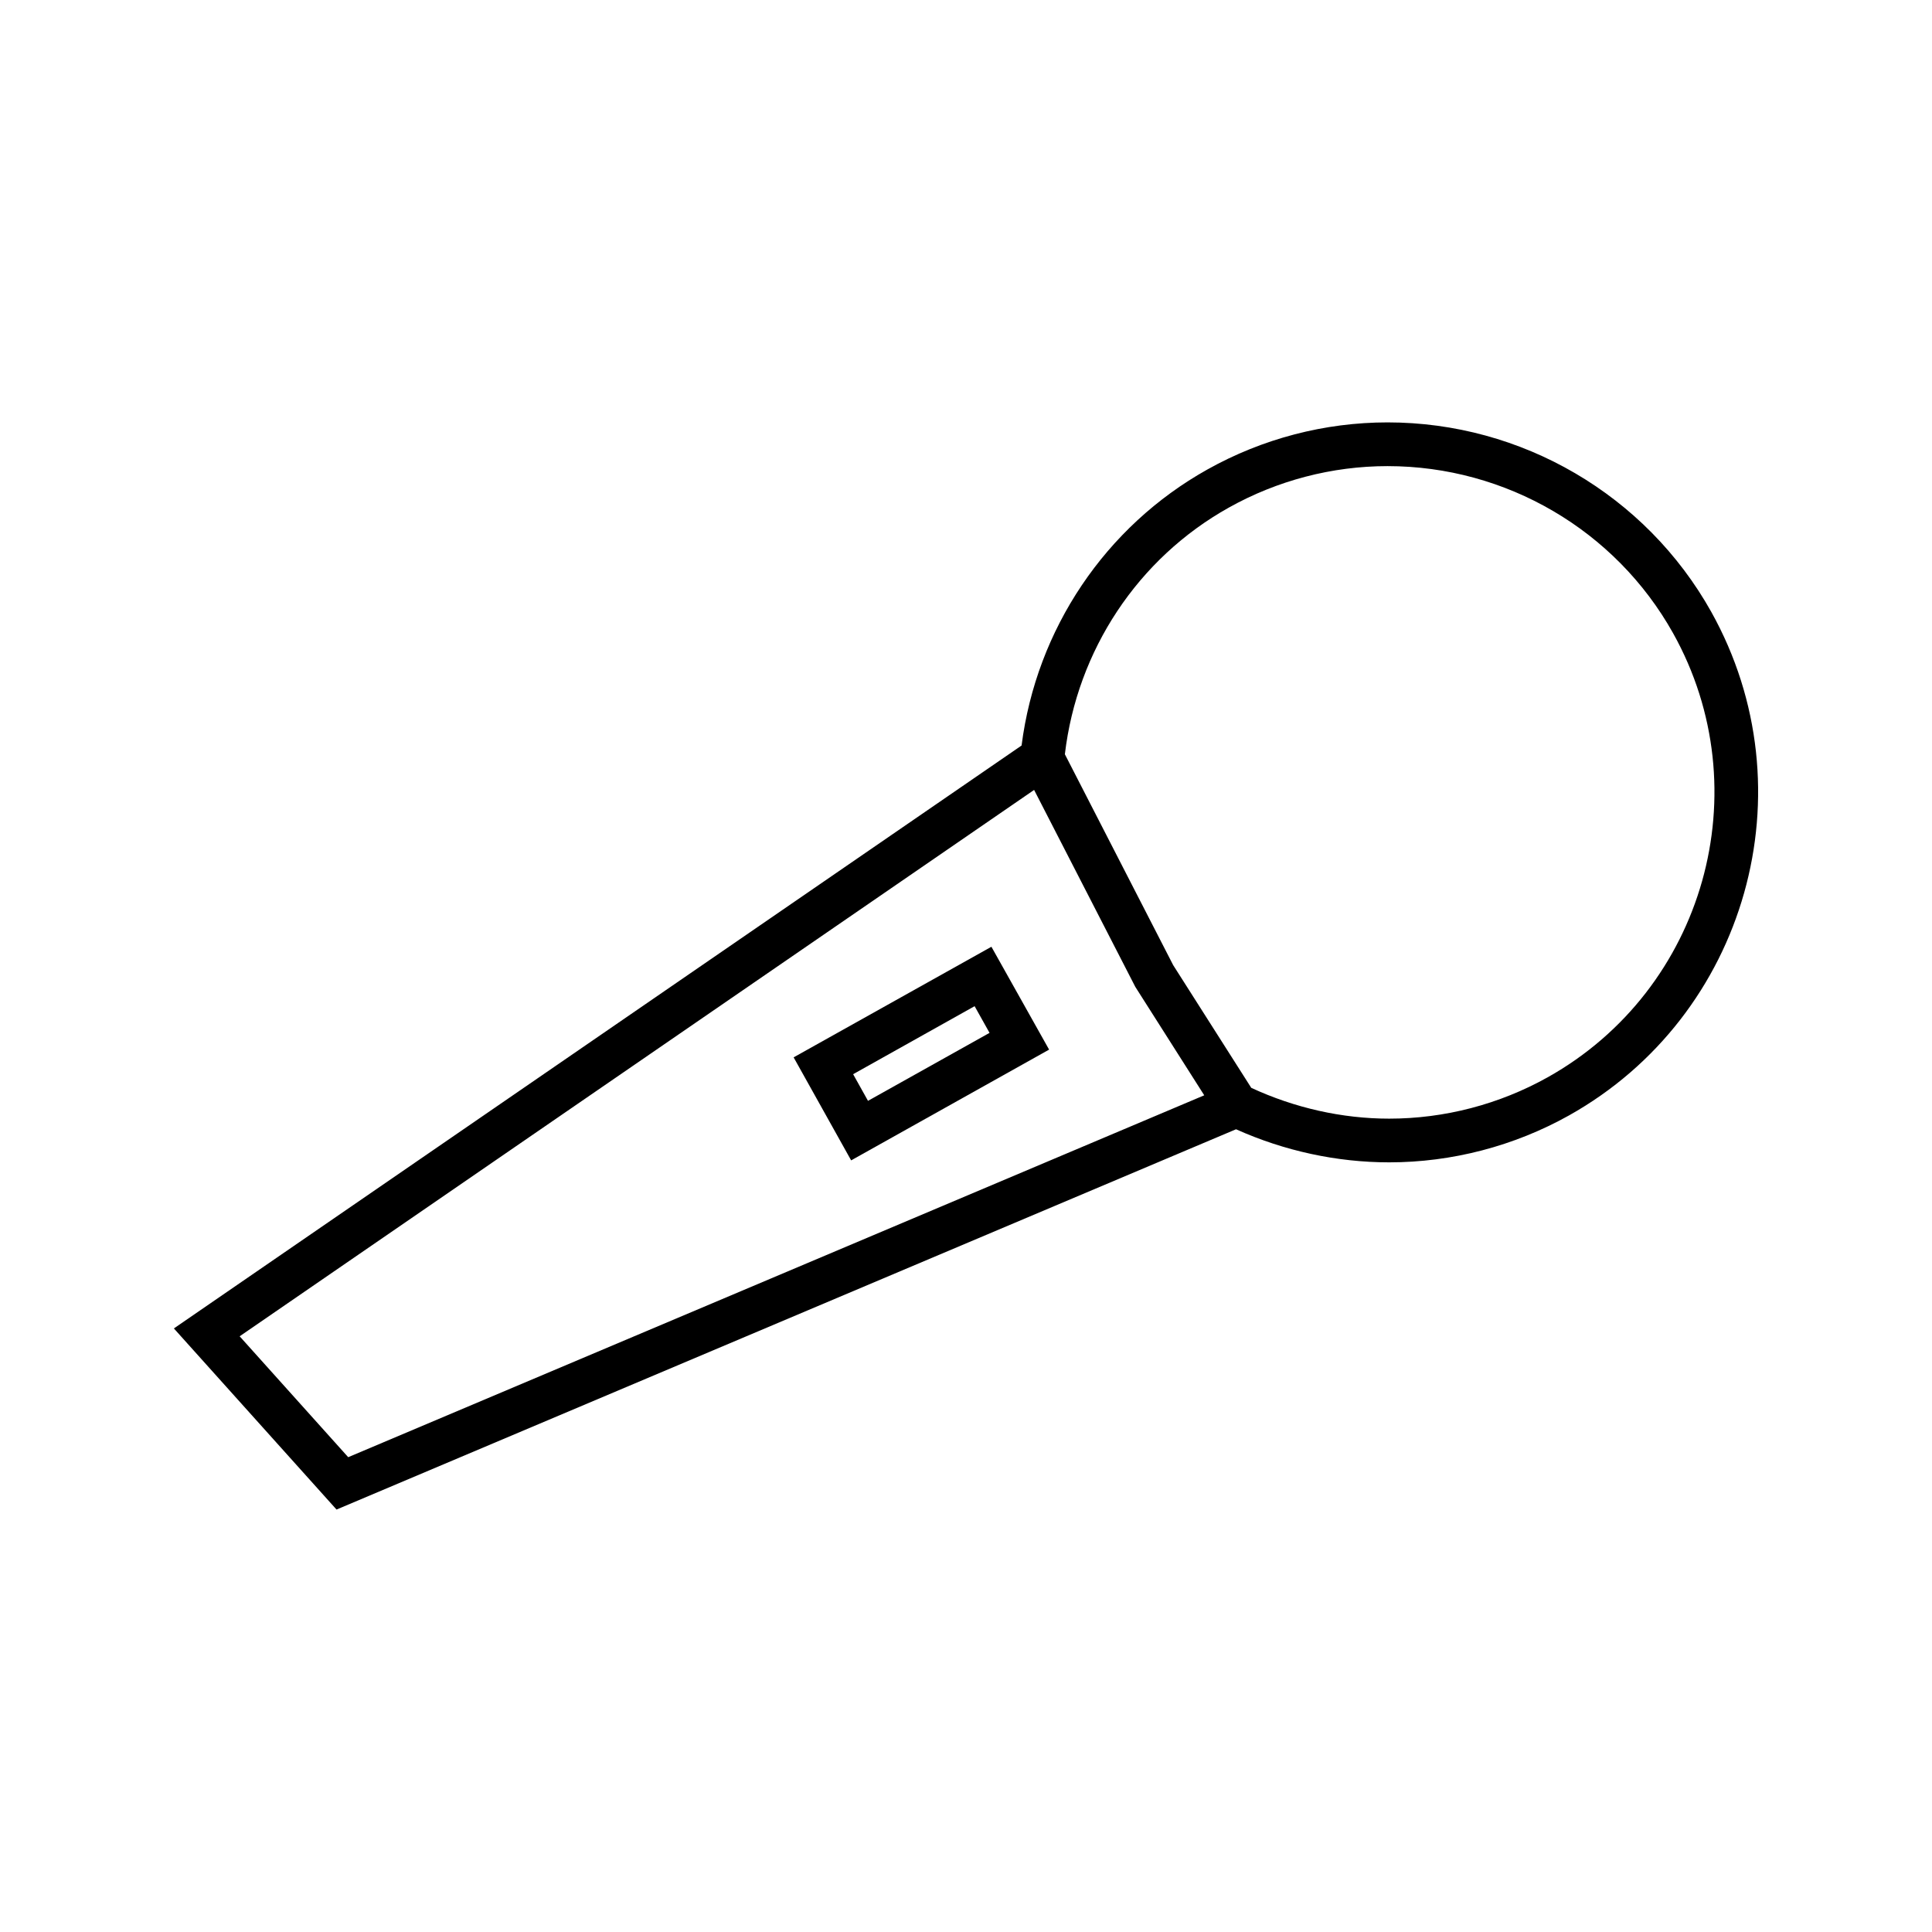 <?xml version="1.0" encoding="UTF-8"?>
<!-- The Best Svg Icon site in the world: iconSvg.co, Visit us! https://iconsvg.co -->
<svg fill="#000000" width="800px" height="800px" version="1.1" viewBox="144 144 512 512" xmlns="http://www.w3.org/2000/svg">
 <g>
  <path d="m354.32 424.21 15.242 27.301 52.461-29.352-15.289-27.258zm19.707 11.523-3.941-7.059 32.195-18.027 3.957 7.074z"/>
  <path d="m597.48 306.11c-17.336-30.949-50.188-50.172-85.77-50.172-16.652 0-33.152 4.312-47.727 12.473-27.07 15.129-45.32 42.34-49.254 73.156l-224.65 154.48 43.105 48 238.38-100.78c12.746 5.731 26.711 8.766 40.574 8.766 16.625 0 33.098-4.297 47.652-12.426 47.145-26.402 64.055-86.289 37.688-133.5zm-361.2 224.06-28.77-32.039 210.54-144.79 26.809 52.172 18.277 28.754zm317.86-100.67c-12.82 7.164-27.332 10.953-41.996 10.953-12.508 0-25.082-2.856-36.547-8.164l-20.691-32.516-28.703-55.887c3.242-27.527 19.332-51.891 43.434-65.359 12.852-7.195 27.395-11 42.074-11 31.387 0 60.383 16.957 75.66 44.246 23.262 41.625 8.344 94.457-33.23 117.73z"/>
 </g>
</svg>